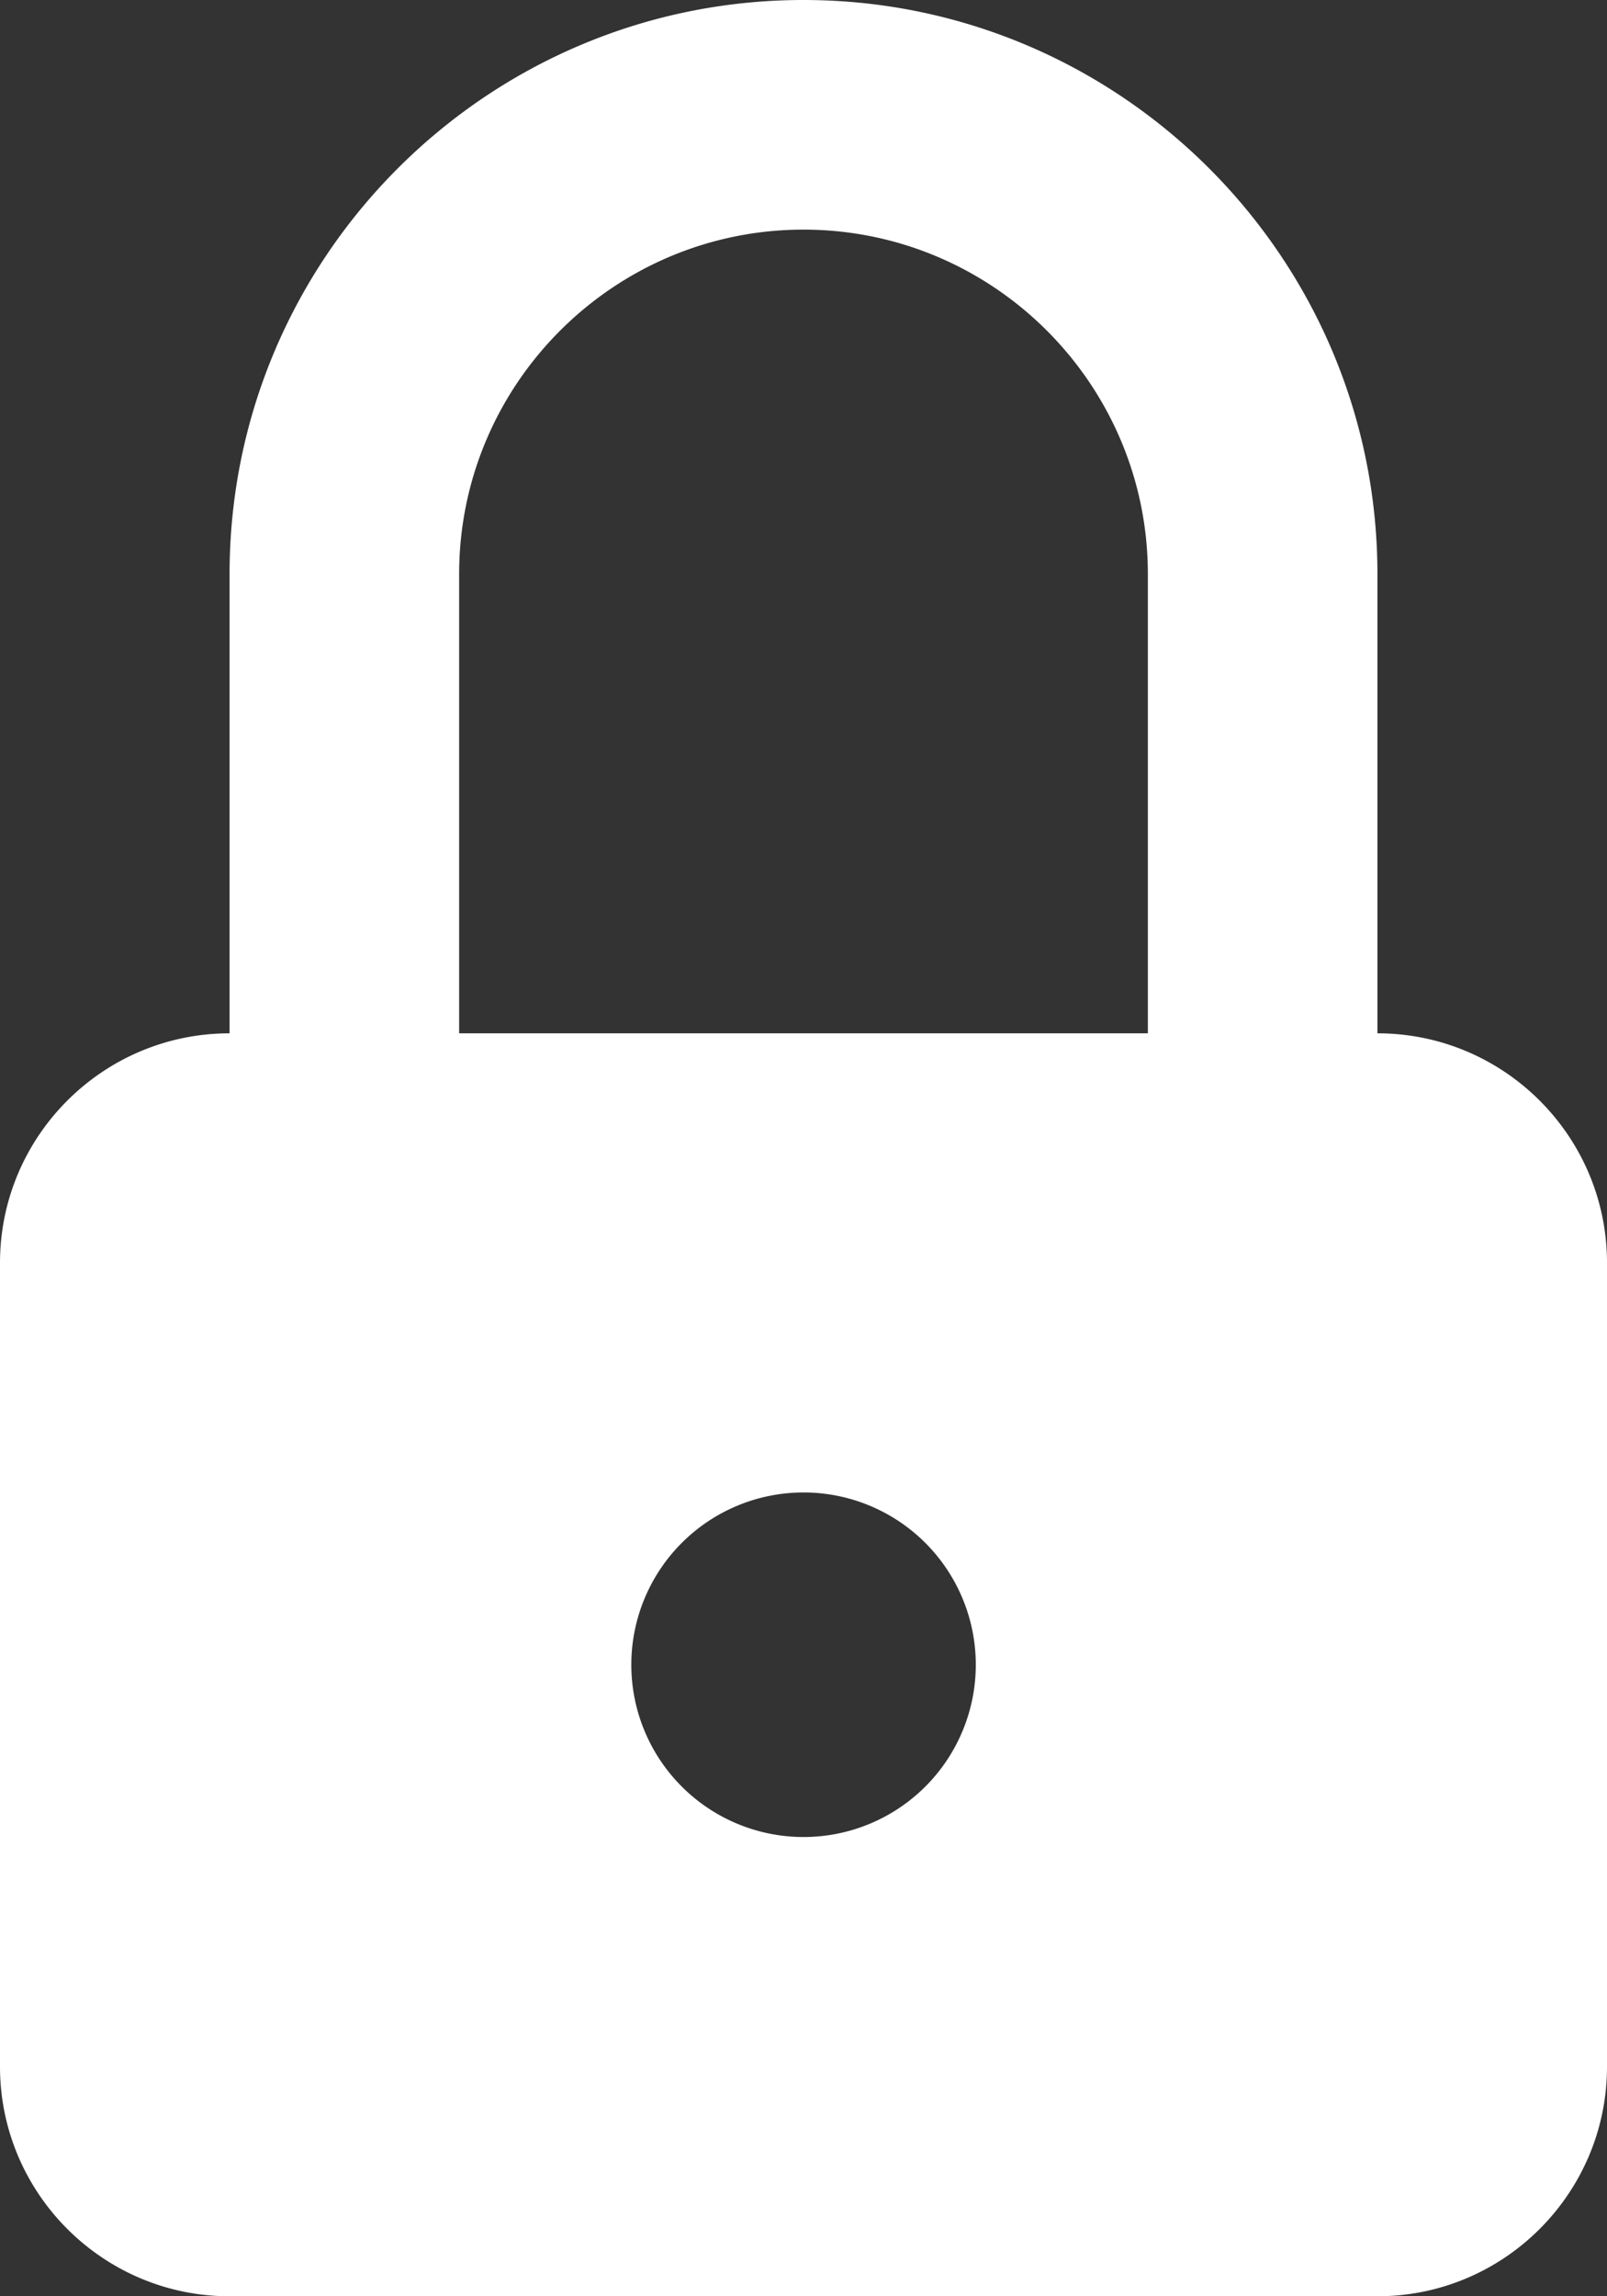 <svg width="14" height="20" xmlns="http://www.w3.org/2000/svg" viewBox="0 0 14 20"><rect x="0" y="0" width="14" height="20" fill="#333333" stroke="none"/><g fill="none" fill-rule="evenodd"><path d="M-5-2h24v24H-5z"/><path d="M12 9V5c0-2.757-2.244-5-5-5-2.758 0-5 2.243-5 5v4c-1.103 0-2 .896-2 2v7c0 1.103.897 2 2 2h10c1.103 0 2-.897 2-2v-7c0-1.104-.897-2-2-2zm-5 7a1.5 1.5 0 11.001-3.001A1.5 1.5 0 017 16zm3-7H4V5c0-1.654 1.346-3 3-3s3 1.346 3 3v4z" fill="#fff" fill-rule="nonzero"/></g></svg>